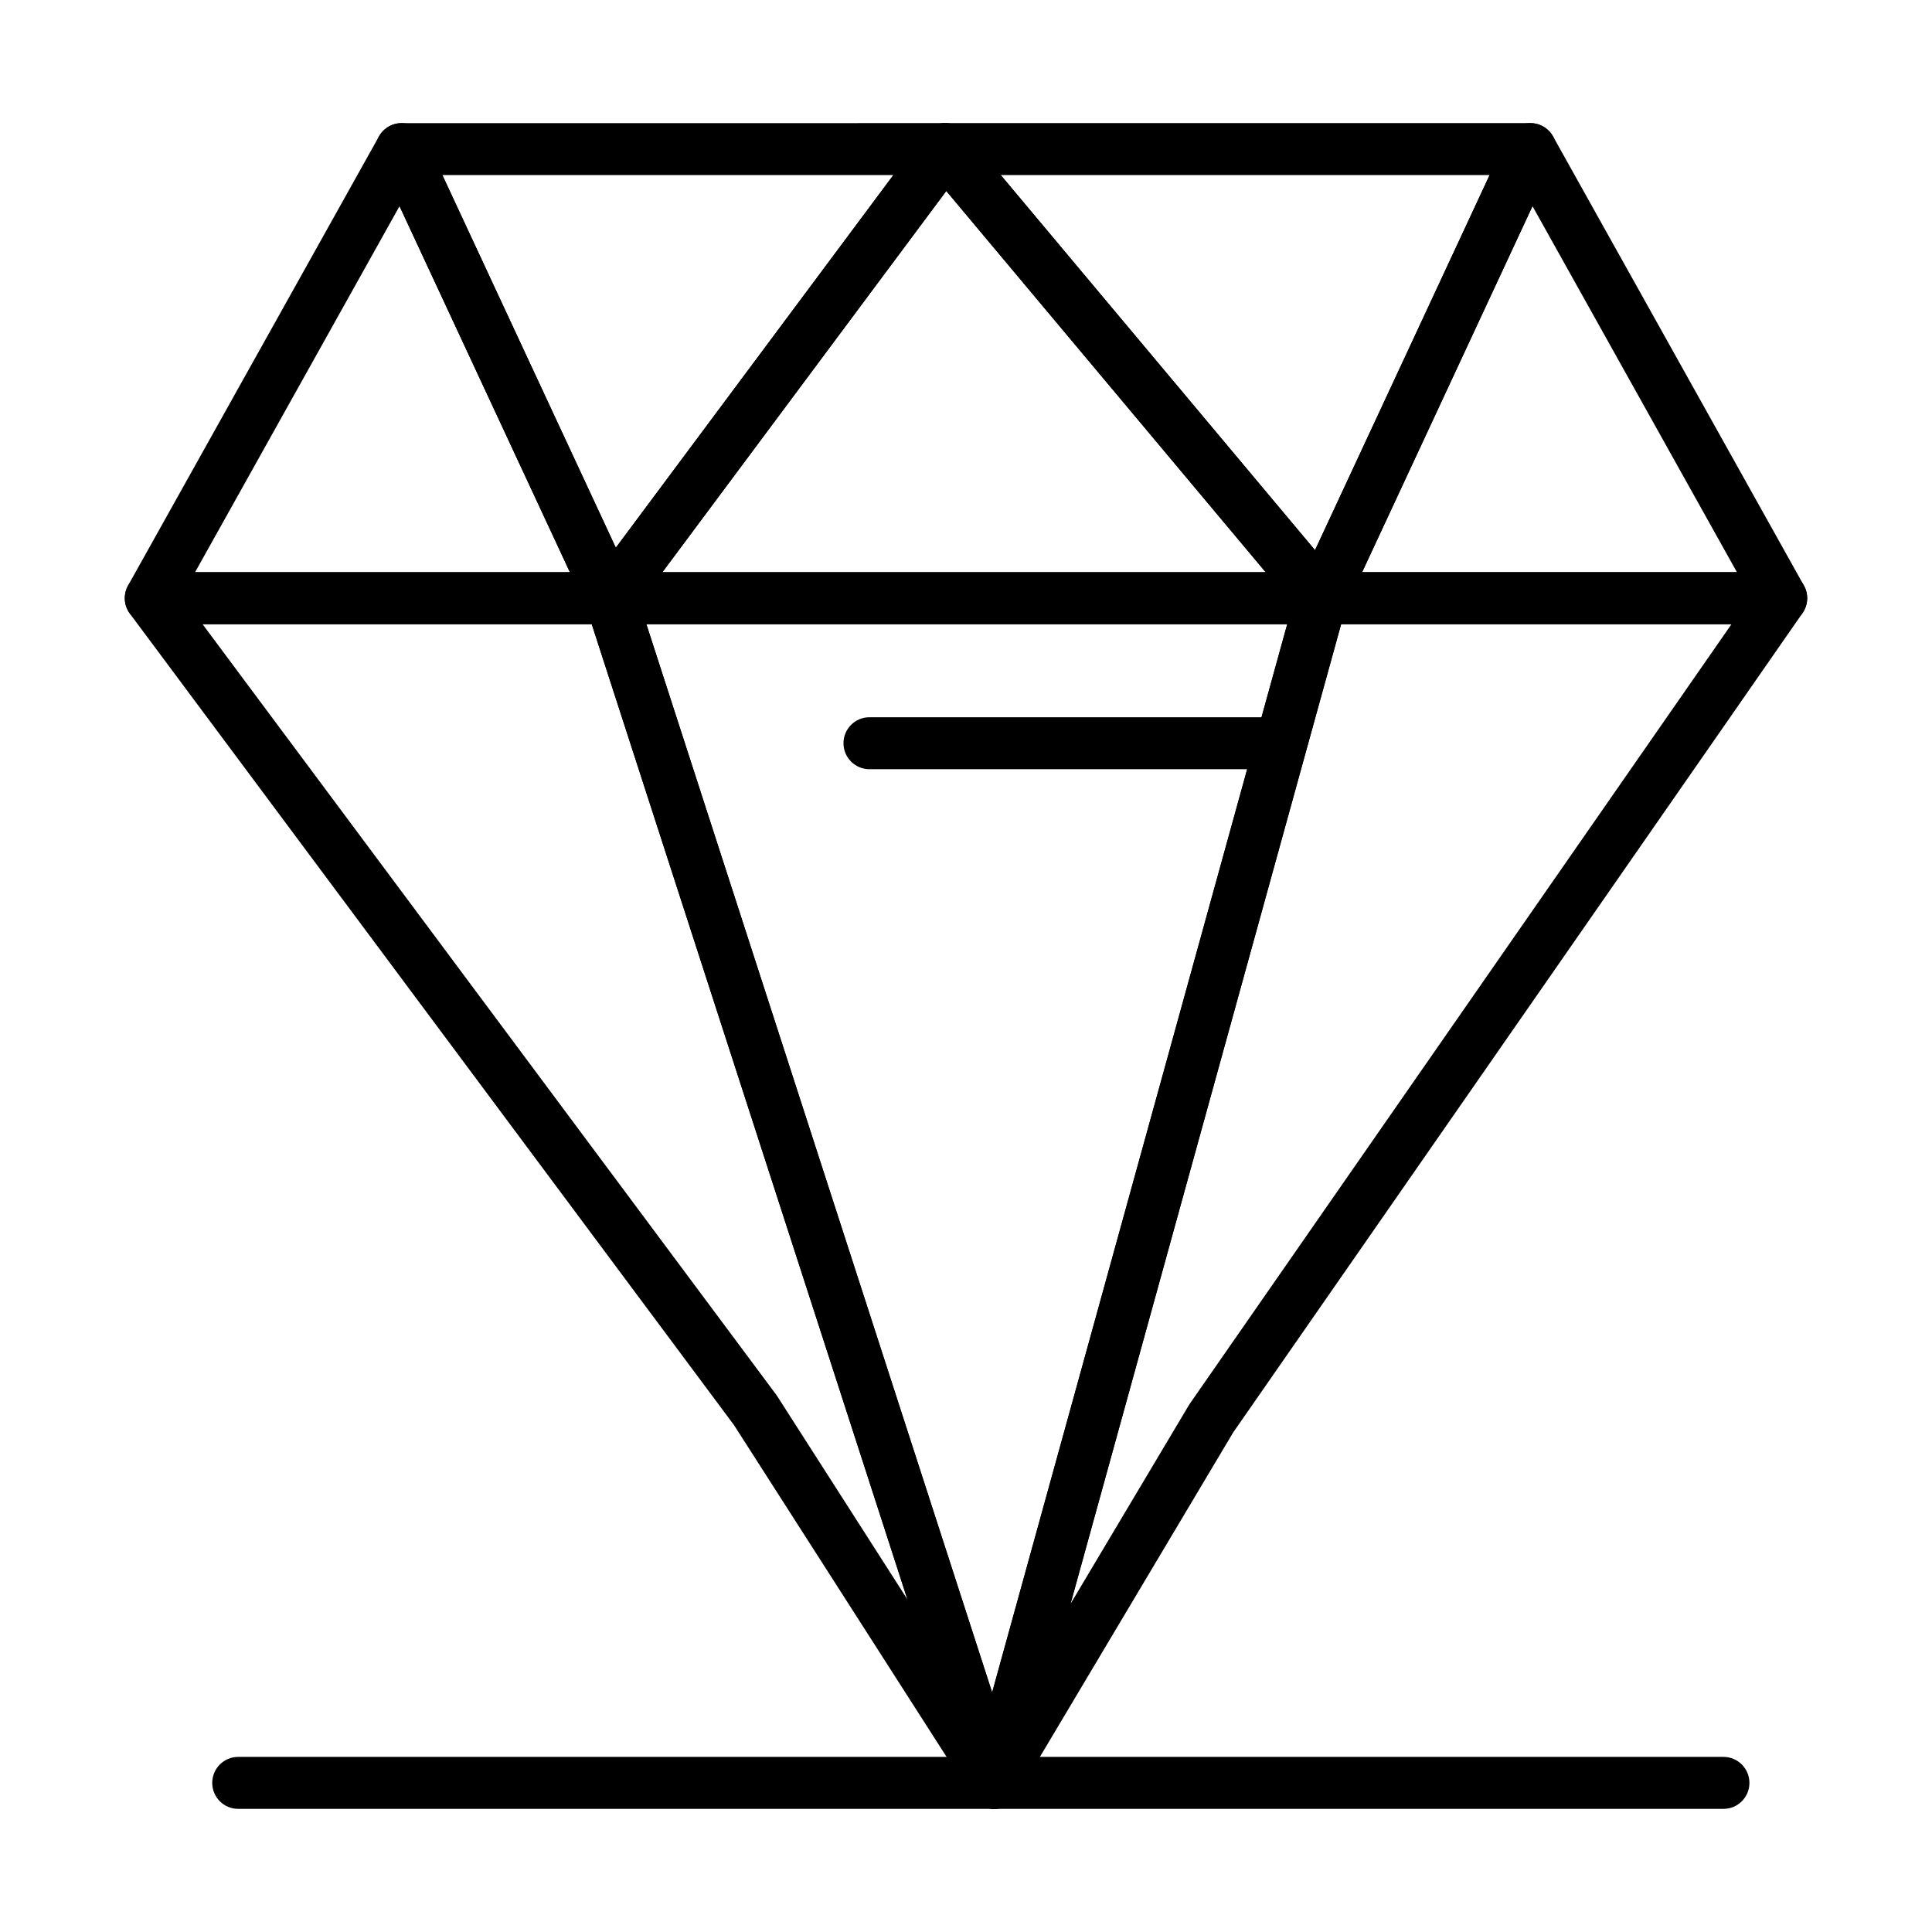 <?xml version="1.0" encoding="UTF-8"?>
<!-- Uploaded to: ICON Repo, www.svgrepo.com, Generator: ICON Repo Mixer Tools -->
<svg fill="#000000" width="800px" height="800px" version="1.1" viewBox="144 144 512 512" xmlns="http://www.w3.org/2000/svg">
 <g>
  <path d="m407.45 623.37c-0.906 0-1.824-0.18-2.699-0.555-3.172-1.355-4.856-4.844-3.938-8.172l86.719-313.95c0.824-2.988 3.543-5.055 6.641-5.055h121.87c2.562 0 4.918 1.426 6.106 3.695 1.188 2.273 1.016 5.016-0.449 7.121l-150.9 217.17-57.422 96.387c-1.277 2.141-3.559 3.359-5.922 3.359zm91.965-313.95-71.711 259.61 31.375-52.664c0.082-0.137 0.168-0.273 0.262-0.406l143.52-206.54h-103.45z"/>
  <path d="m407.45 623.37c-2.285 0-4.5-1.137-5.805-3.172l-63.133-98.543-160.08-215.01c-1.555-2.09-1.801-4.875-0.629-7.203 1.168-2.328 3.551-3.797 6.156-3.797h121.86c2.988 0 5.633 1.926 6.555 4.766l101.62 313.95c1.066 3.297-0.48 6.867-3.609 8.348-0.945 0.445-1.949 0.66-2.938 0.66zm-209.77-313.95 152.03 204.2c0.098 0.129 0.188 0.262 0.273 0.398l34.477 53.816-83.641-258.41z"/>
  <path d="m407.45 623.37c-2.981 0-5.633-1.918-6.551-4.766l-101.62-313.95c-0.68-2.098-0.312-4.391 0.984-6.172s3.367-2.836 5.57-2.836h188.34c2.152 0 4.18 1.004 5.481 2.715 1.301 1.711 1.73 3.934 1.156 6.008l-86.719 313.95c-0.809 2.934-3.449 4.984-6.488 5.055h-0.156zm-92.148-313.95 91.629 283.09 78.195-283.08z"/>
  <path d="m494.17 309.41h-188.34c-2.606 0-4.988-1.469-6.156-3.797-1.168-2.328-0.926-5.117 0.633-7.203l88.629-119.01c1.258-1.691 3.219-2.711 5.328-2.769 2.102-0.062 4.125 0.848 5.477 2.461l99.711 119.01c1.719 2.051 2.094 4.914 0.961 7.336-1.133 2.426-3.566 3.973-6.242 3.973zm-174.62-13.773h159.86l-84.633-101.02z"/>
  <path d="m305.83 309.41h-121.87c-2.441 0-4.703-1.293-5.941-3.402s-1.266-4.711-0.074-6.848l66.477-119c1.262-2.258 3.676-3.633 6.266-3.523 2.586 0.094 4.898 1.633 5.992 3.977l55.395 119.01c0.992 2.133 0.828 4.625-0.438 6.609-1.266 1.98-3.453 3.184-5.809 3.184zm-110.13-13.773h99.324l-45.145-97z"/>
  <path d="m616.04 309.41h-121.87c-2.356 0-4.543-1.203-5.809-3.184-1.266-1.984-1.43-4.477-0.438-6.609l55.395-119.01c1.094-2.344 3.406-3.883 5.992-3.977 2.566-0.109 5.004 1.266 6.266 3.523l66.473 119.01c1.191 2.133 1.164 4.738-0.074 6.848-1.234 2.106-3.496 3.398-5.938 3.398zm-111.06-13.773h99.324l-54.176-97z"/>
  <path d="m494.17 309.41c-2.023 0-3.961-0.891-5.277-2.465l-99.711-119.01c-1.719-2.051-2.094-4.914-0.961-7.336 1.133-2.426 3.566-3.977 6.242-3.977h155.1c2.356 0 4.543 1.203 5.809 3.184 1.266 1.984 1.43 4.477 0.438 6.609l-55.395 119.01c-0.996 2.137-3.012 3.613-5.348 3.922-0.301 0.043-0.602 0.062-0.898 0.062zm-84.953-119.01 83.277 99.398 46.266-99.398z"/>
  <path d="m305.83 309.41c-0.234 0-0.469-0.012-0.703-0.035-2.414-0.246-4.519-1.746-5.543-3.945l-55.395-119.01c-0.992-2.133-0.828-4.625 0.438-6.609s3.453-3.184 5.809-3.184l144.02-0.004c2.606 0 4.988 1.469 6.156 3.797s0.926 5.117-0.633 7.203l-88.629 119.01c-1.305 1.762-3.359 2.777-5.519 2.777zm-44.594-119.01 45.961 98.746 73.543-98.746z"/>
  <path d="m600.73 623.37h-393.6c-3.805 0-6.887-3.082-6.887-6.887 0-3.805 3.082-6.887 6.887-6.887h393.6c3.805 0 6.887 3.082 6.887 6.887 0.004 3.805-3.082 6.887-6.887 6.887z"/>
  <path d="m482.66 347.85h-108.24c-3.805 0-6.887-3.082-6.887-6.887 0-3.805 3.082-6.887 6.887-6.887h108.24c3.805 0 6.887 3.082 6.887 6.887 0 3.801-3.086 6.887-6.887 6.887z"/>
 </g>
</svg>